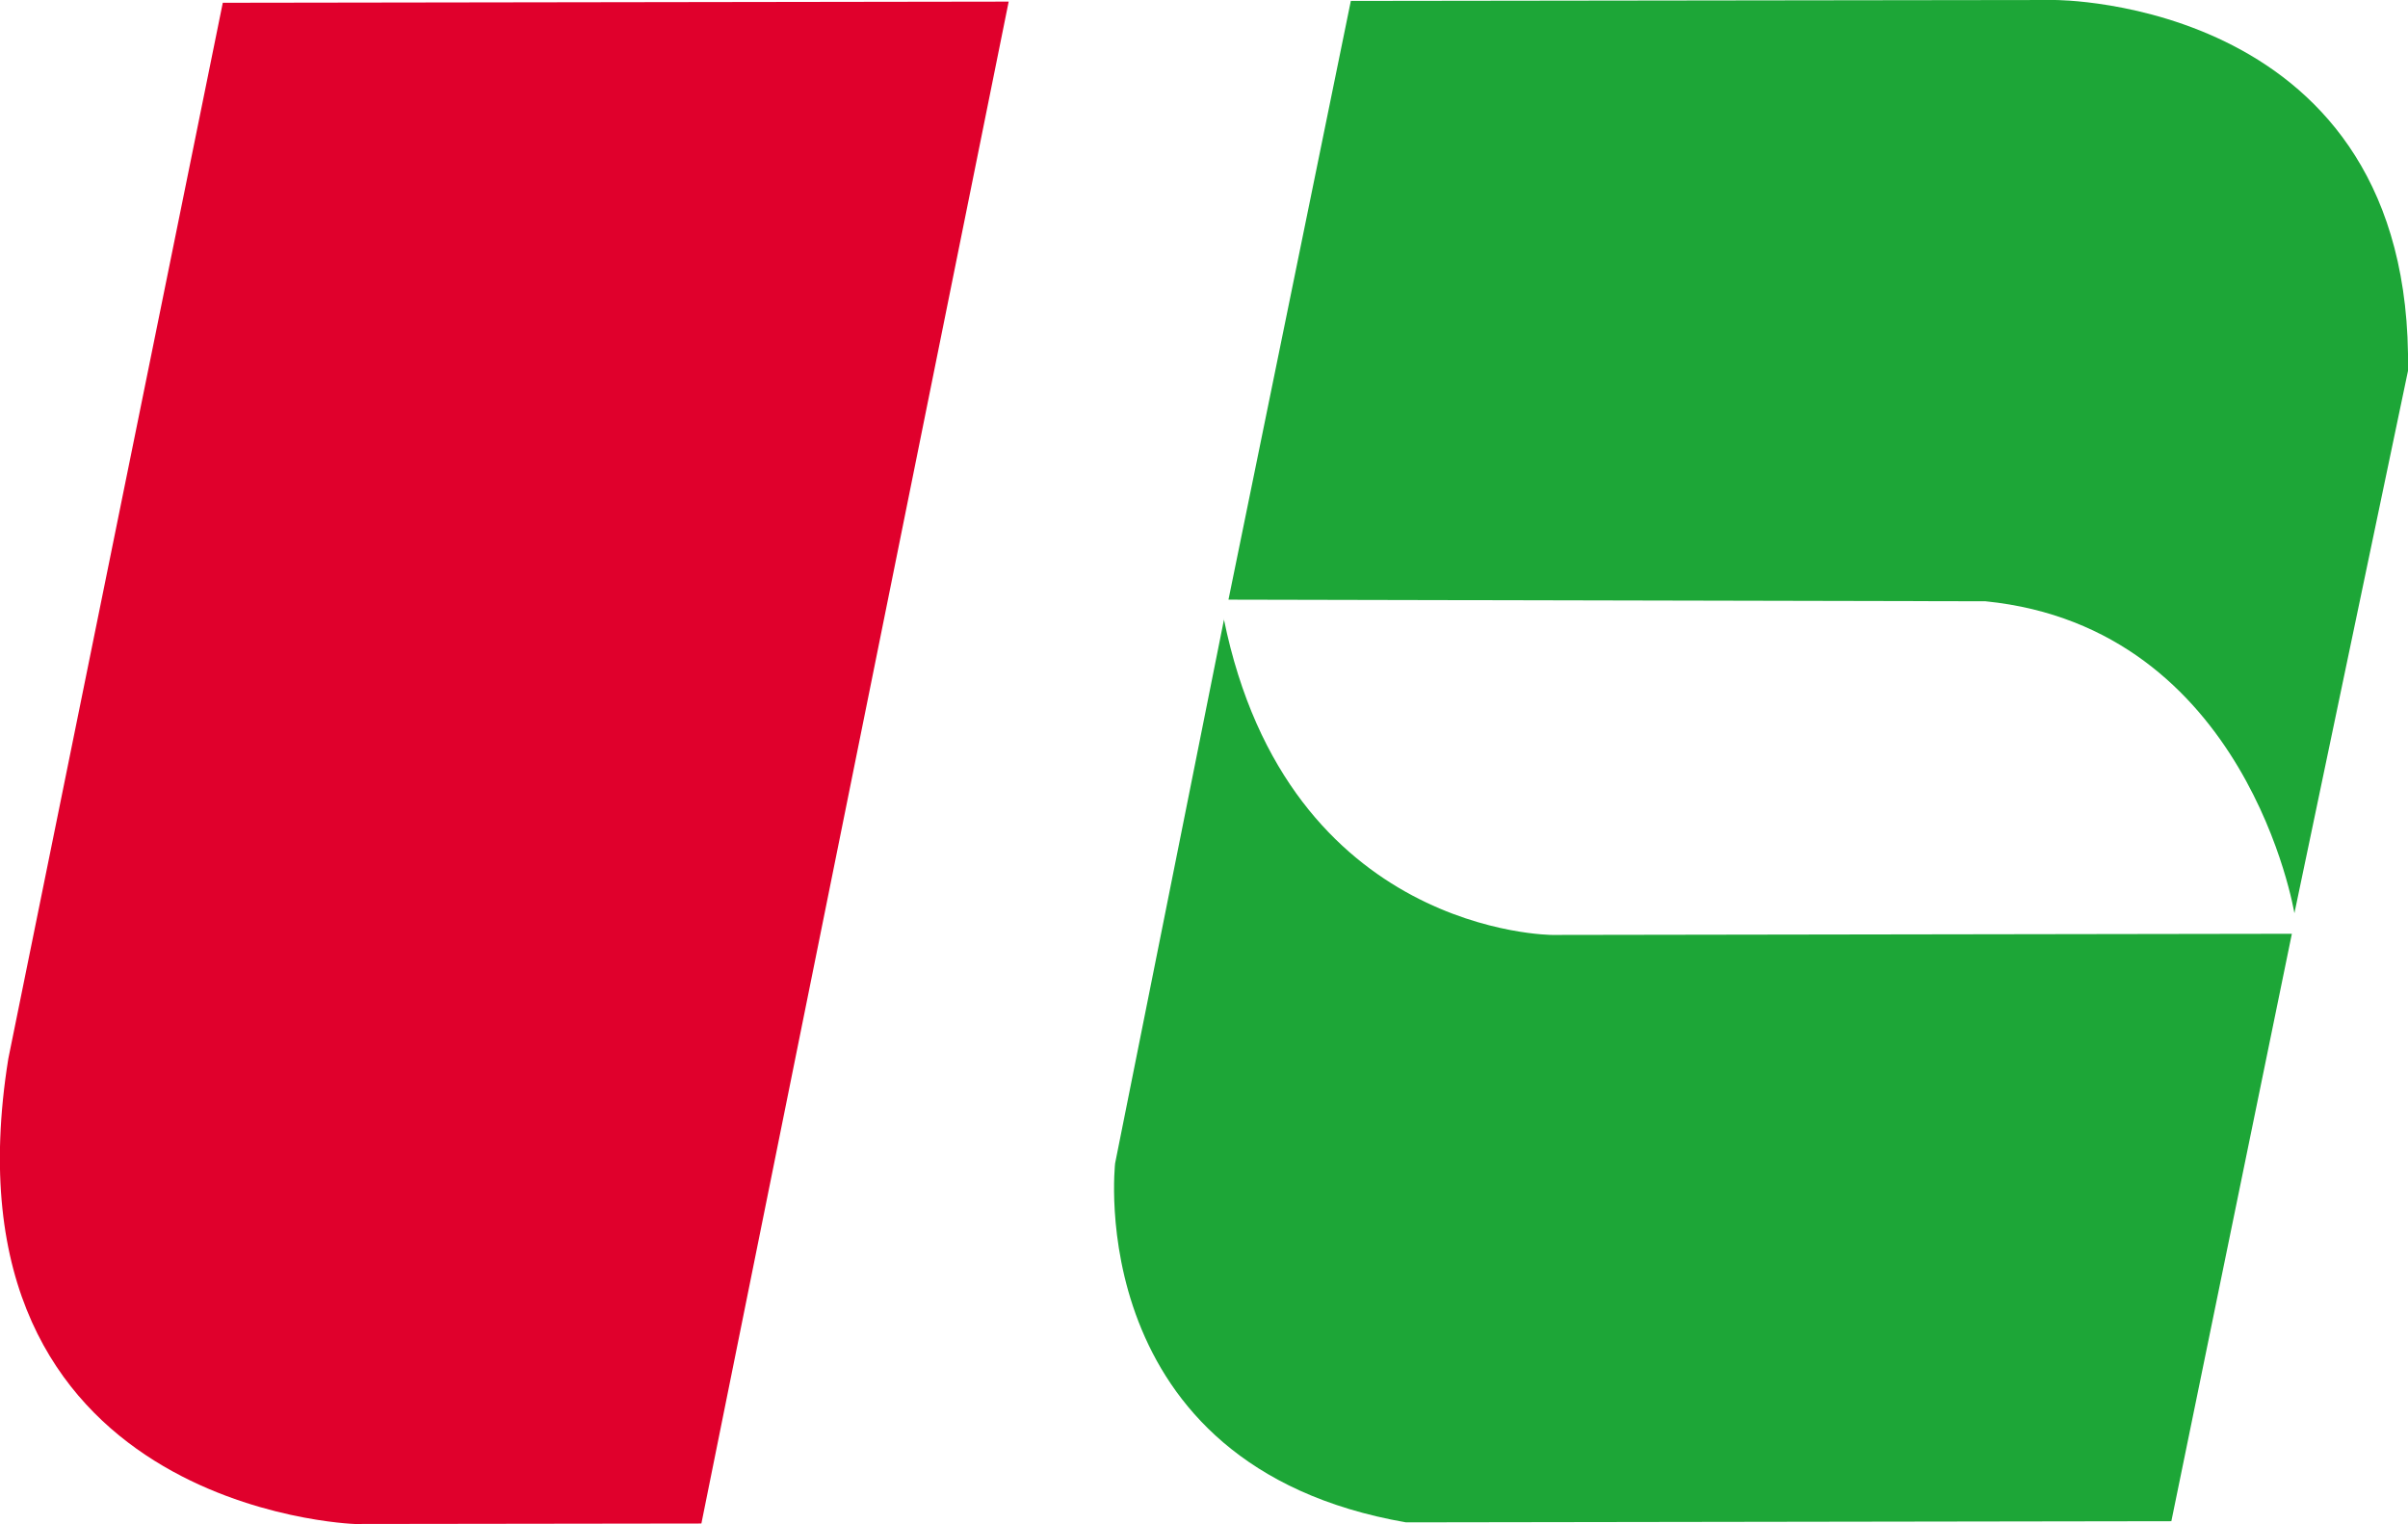 <svg id="_レイヤー_2" xmlns="http://www.w3.org/2000/svg" width="104.3" height="66" viewBox="0 0 104.3 66"><g id="_レイヤー_1-2"><path d="M9.65.12L43.69.07 30.38 65.98 15.36 66s-18.14-.6-15-20.15L9.65.12z" fill="#e0002c"/><path d="M53.21 25.97L58.51.04 88.98 0s15.57-.07 15.32 16.06l-4.92 23.49S97.35 27.18 86 26.04l-32.78-.07zm-.19.84L48.3 50.38s-1.5 13.1 12.6 15.55l33.15-.05 5.22-25.44-32.03.05s-11.44 0-14.23-13.68z" fill="#1da637"/></g></svg>